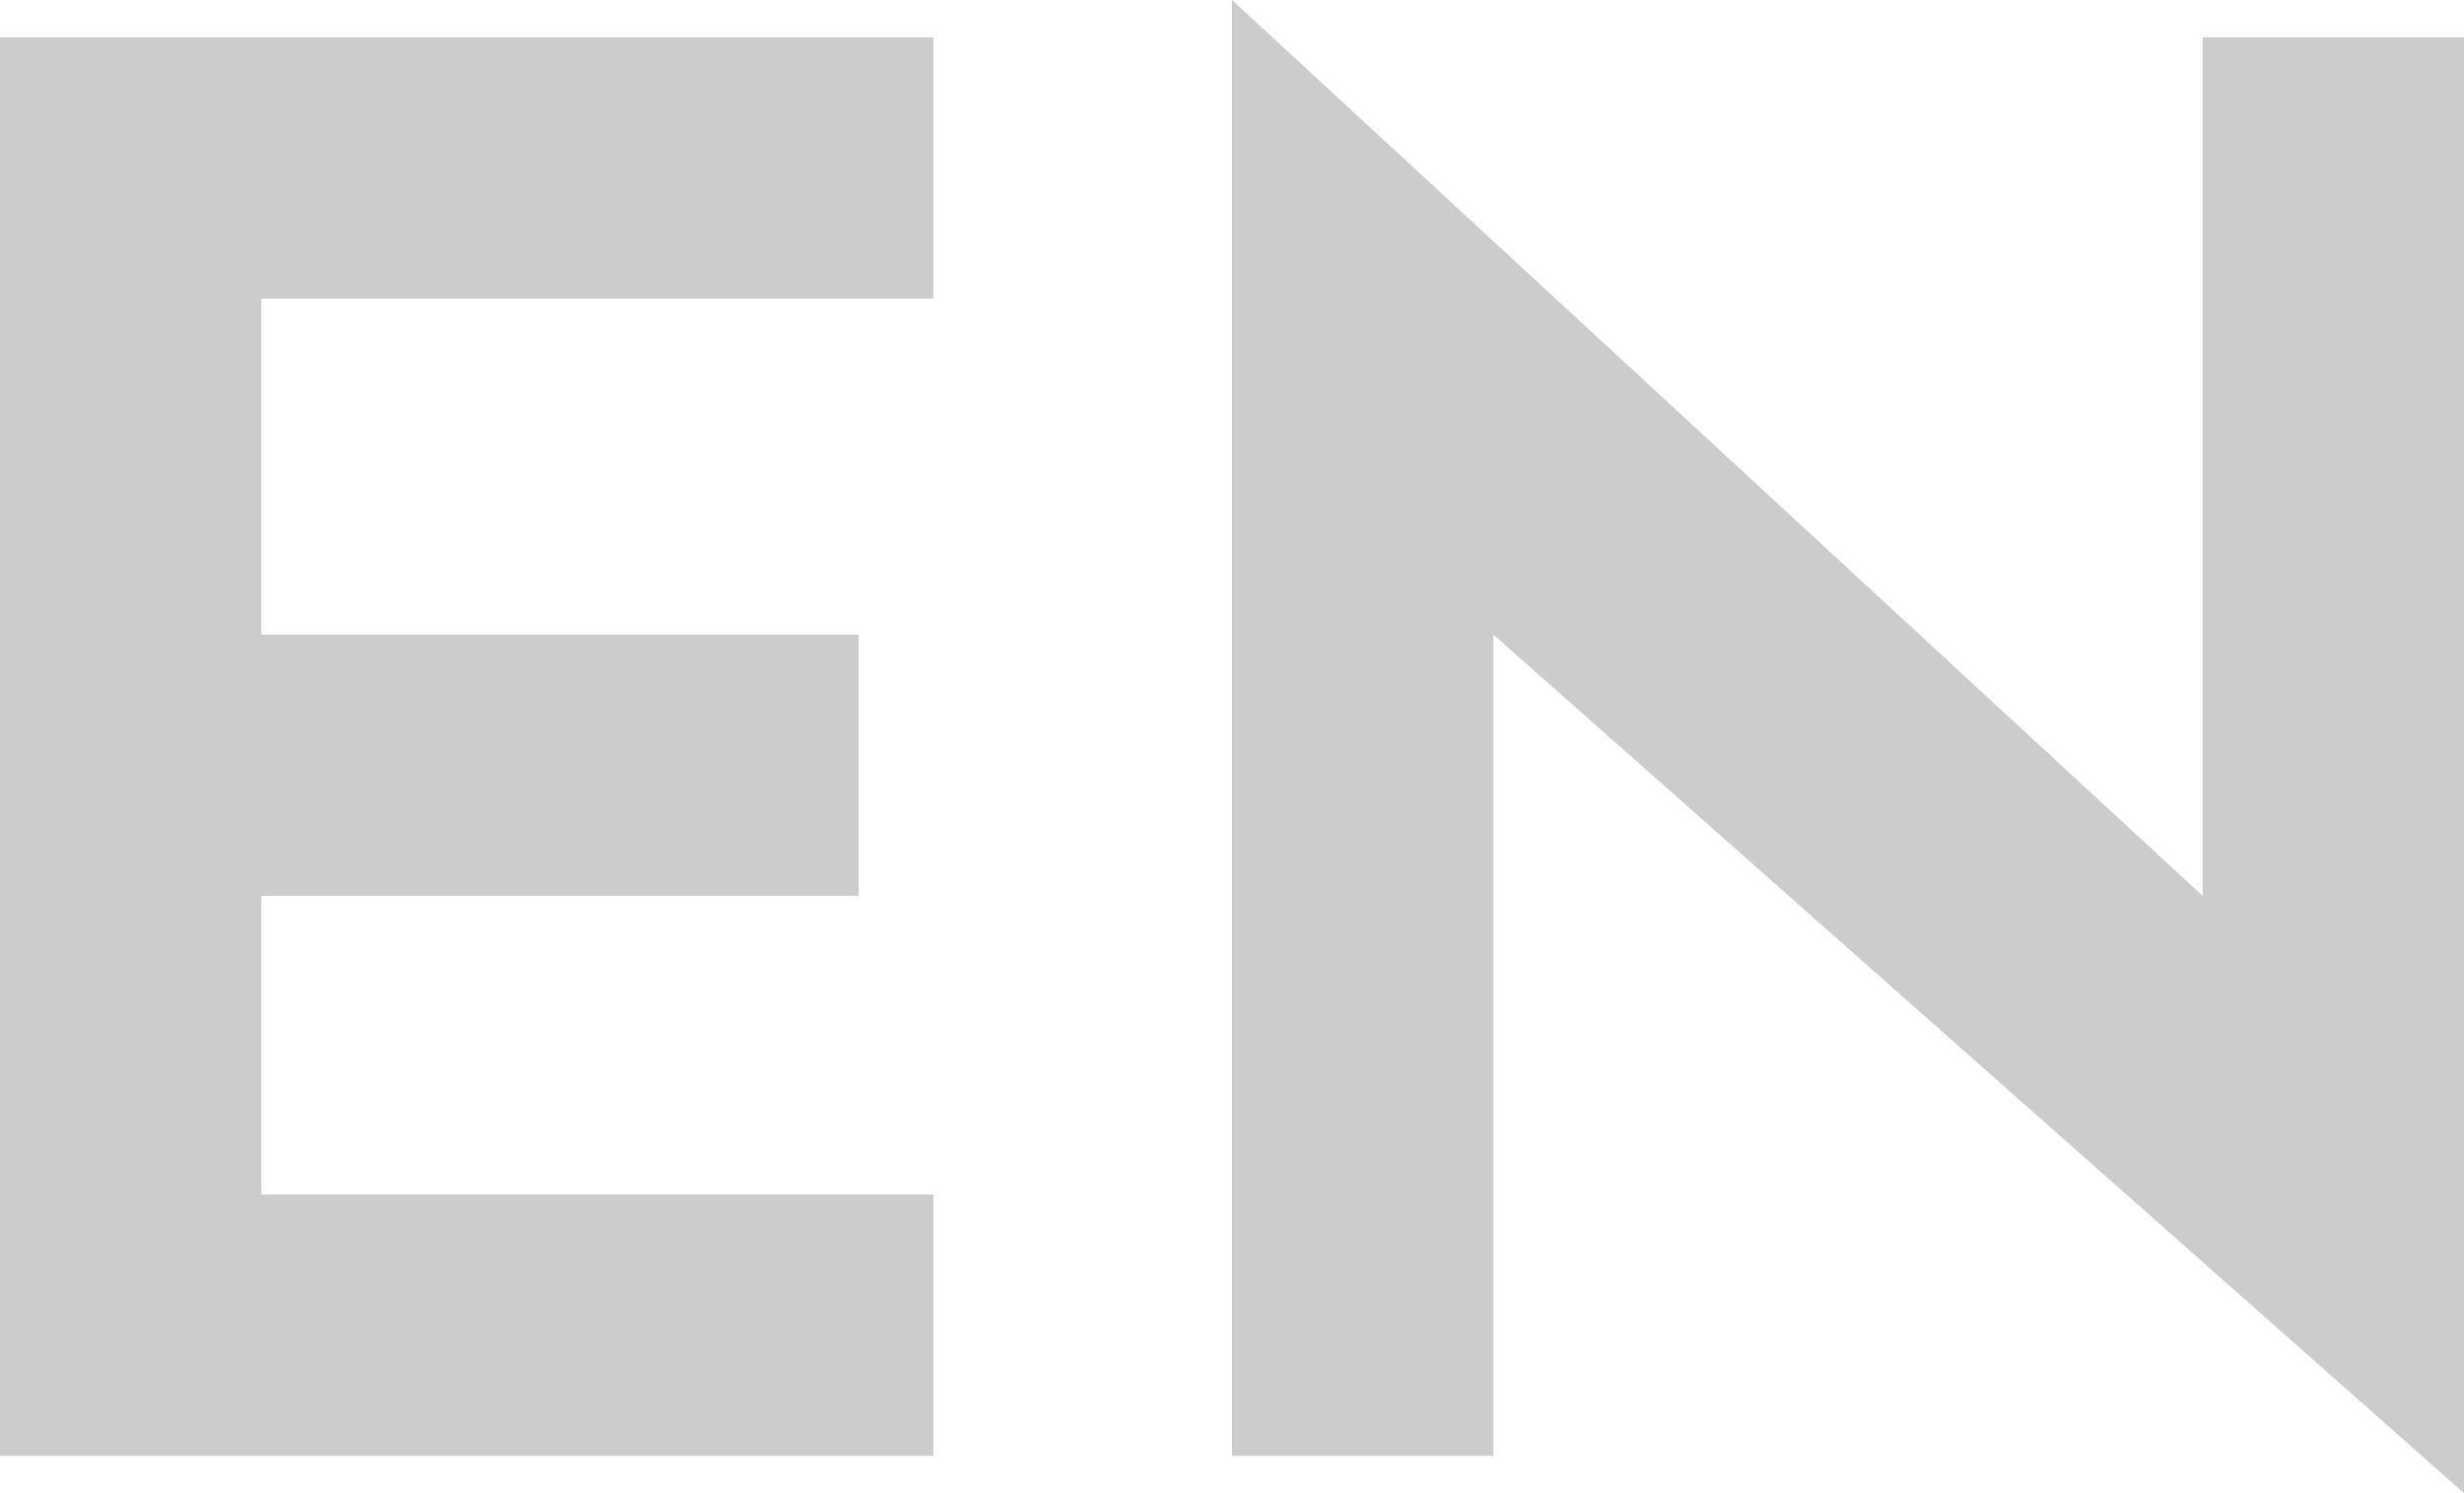 <?xml version="1.0" encoding="UTF-8"?>
<svg id="_レイヤー_1" data-name="レイヤー_1" xmlns="http://www.w3.org/2000/svg" version="1.1" viewBox="0 0 33 20">
  <!-- Generator: Adobe Illustrator 29.4.0, SVG Export Plug-In . SVG Version: 2.1.0 Build 152)  -->
  <defs>
    <style>
      .st0 {
        fill: #ccc;
      }
    </style>
  </defs>
  <polygon class="st0" points="29.5 12 29.5 .5 33 .5 33 20 20 8.5 20 19.5 16.5 19.5 16.5 0 29.5 12"/>
  <polygon class="st0" points="12.5 .5 12.5 4 3.5 4 3.5 8.5 11.5 8.5 11.5 12 3.5 12 3.5 16 12.5 16 12.5 19.5 0 19.5 0 .5 12.5 .5"/>
</svg>